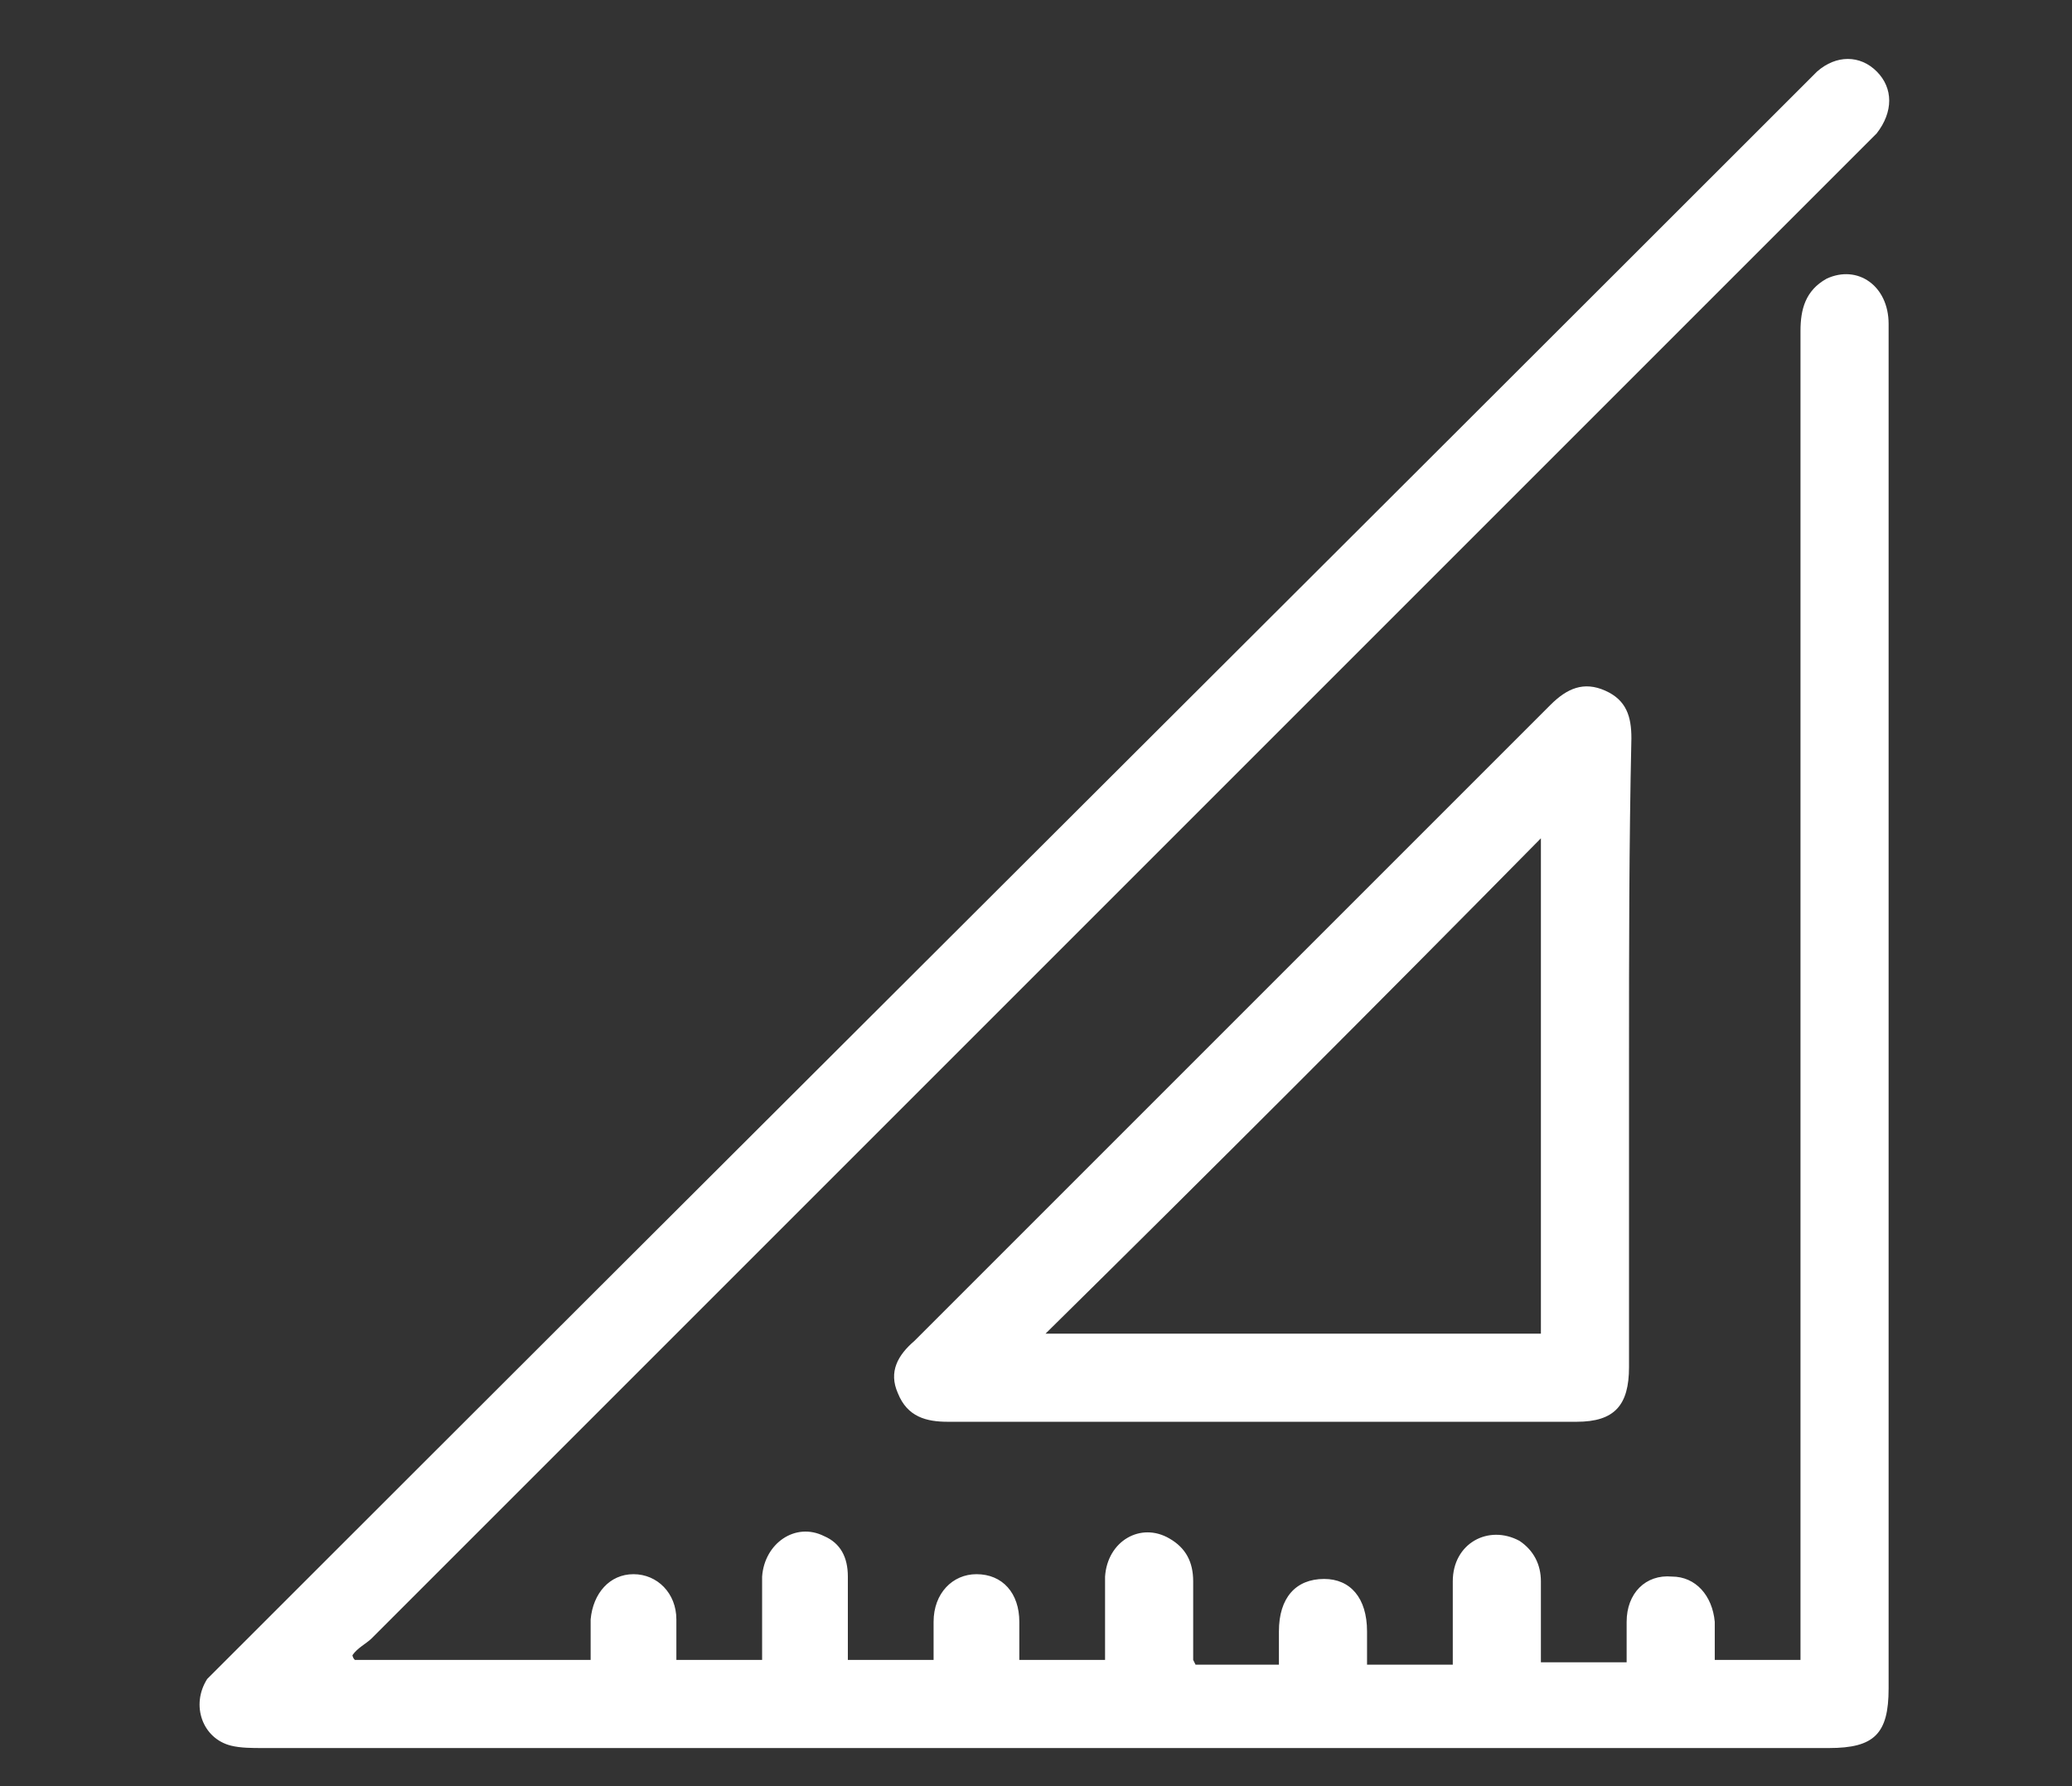 <?xml version="1.0" encoding="UTF-8"?> <!-- Generator: Adobe Illustrator 22.1.0, SVG Export Plug-In . SVG Version: 6.00 Build 0) --> <svg xmlns="http://www.w3.org/2000/svg" xmlns:xlink="http://www.w3.org/1999/xlink" id="Calque_1" x="0px" y="0px" viewBox="0 0 87 75" style="enable-background:new 0 0 87 75;" xml:space="preserve"><rect x="0" y="0" width="87" height="75" fill="#333333" stroke="none"/> <style type="text/css"> .st0{display:none;} .st1{display:inline;fill:#4B7235;} .st2{fill:#FFFFFF;} .st3{display:inline;fill:#FFFFFF;} </style> <g class="st0"> <rect x="-11" y="-18" class="st1" width="110" height="110"></rect> </g> <g> <path class="st2" d="M14.9,69.7c3.3,0,6.5,0,9.9,0c0-0.6,0-1.2,0-1.7c0.1-1.1,0.8-1.9,1.8-1.9c1,0,1.8,0.8,1.8,1.9 c0,0.5,0,1.1,0,1.7c1.2,0,2.3,0,3.6,0c0-1.2,0-2.4,0-3.5c0.1-1.4,1.4-2.3,2.6-1.7c0.7,0.3,1,0.9,1,1.7c0,1.1,0,2.3,0,3.5 c1.2,0,2.3,0,3.6,0c0-0.5,0-1.1,0-1.6c0-1.2,0.8-2,1.8-2c1.1,0,1.8,0.8,1.8,2c0,0.5,0,1,0,1.6c1.2,0,2.3,0,3.6,0c0-1.2,0-2.4,0-3.5 c0.1-1.5,1.5-2.3,2.7-1.6c0.7,0.4,1,1,1,1.8c0,1.1,0,2.2,0,3.3c0,0,0,0,0.1,0.2c0.5,0,1.1,0,1.7,0c0.6,0,1.1,0,1.8,0 c0-0.5,0-1,0-1.4c0-1.4,0.7-2.2,1.9-2.2c1.1,0,1.8,0.8,1.8,2.2c0,0.4,0,0.9,0,1.4c1.2,0,2.3,0,3.6,0c0-1.1,0-2.3,0-3.5 c0-1.6,1.5-2.4,2.8-1.7c0.6,0.4,0.9,1,0.9,1.7c0,1.1,0,2.2,0,3.4c1.2,0,2.4,0,3.6,0c0-0.6,0-1.1,0-1.7c0-1.2,0.8-2,1.9-1.9 c1,0,1.7,0.8,1.8,1.9c0,0.5,0,1.1,0,1.6c1.2,0,2.3,0,3.6,0c0-0.4,0-0.8,0-1.2c0-18.2,0-36.4,0-54.6c0-0.9,0.2-1.7,1.1-2.2 c1.3-0.6,2.6,0.3,2.6,1.9c0,2.7,0,5.4,0,8.2c0,16.4,0,32.7,0,49.1c0,1.9-0.6,2.5-2.5,2.5c-21.9,0-43.8,0-65.8,0 c-0.4,0-0.9,0-1.3-0.1c-1.2-0.3-1.7-1.7-1-2.8C9,70.2,9.2,70,9.4,69.8C31.5,47.7,53.7,25.6,75.8,3.5c0.2-0.2,0.3-0.3,0.5-0.5 c0.8-0.7,1.8-0.7,2.5,0c0.7,0.7,0.7,1.7,0,2.6c-0.2,0.2-0.4,0.4-0.6,0.6C57.4,27,36.5,47.9,15.6,68.8c-0.2,0.2-0.6,0.4-0.8,0.7 C14.8,69.5,14.8,69.6,14.9,69.7z"></path> <path class="st2" d="M68.4,44.3c0,4.4,0,8.8,0,13.1c0,1.6-0.6,2.3-2.2,2.3c-8.8,0-17.6,0-26.4,0c-0.9,0-1.7-0.2-2.1-1.2 c-0.4-0.9,0-1.6,0.7-2.2c8.9-8.9,17.8-17.8,26.7-26.7c0.7-0.7,1.4-1,2.3-0.6c0.9,0.4,1.1,1.1,1.1,2C68.4,35.5,68.4,39.9,68.4,44.3 C68.4,44.3,68.4,44.3,68.4,44.3z M43.9,56c6.9,0,13.8,0,20.8,0c0-7,0-13.9,0-20.8C57.8,42.2,50.9,49.1,43.9,56z"></path> </g> <g class="st0"> <path class="st3" d="M44.5,5.3c0.8,0.5,1.4,1,1.4,2.1c0,1.1-0.9,2-2,2c-5.3,0-10.3,1.4-14.8,4.2c-7.9,5-12.5,12.1-13.5,21.3 C13.9,49.8,24.3,63.5,39,66c15.5,2.6,30.2-7.7,32.9-23.2c0.3-1.6,0.3-3.2,0.4-4.7c0.1-1.1,0.6-1.9,1.5-2.1c1-0.2,1.9,0.2,2.4,1.2 c0,0.1,0.1,0.1,0.1,0.2c0,0.9,0,1.8,0,2.7c-0.1,0.8-0.2,1.6-0.3,2.4c-0.9,6.6-3.6,12.3-8,17.3c-5,5.6-11.2,9.1-18.6,10.4 c-1.2,0.2-2.4,0.3-3.6,0.5c-1.4,0-2.7,0-4.1,0c-0.2,0-0.3-0.1-0.5-0.1c-6.2-0.5-11.8-2.6-16.8-6.3c-6.9-5.2-11.2-12-12.8-20.5 c-0.2-1.2-0.3-2.4-0.5-3.6c0-1.4,0-2.7,0-4.1c0-0.2,0.1-0.4,0.1-0.5c0.3-4.5,1.6-8.8,3.8-12.8C20.3,13.4,28,7.8,38.3,5.8 c1.2-0.2,2.4-0.3,3.6-0.5C42.7,5.3,43.6,5.3,44.5,5.3z"></path> <path class="st3" d="M41.9,27.7c0-3.4,0-6.7,0-10.1c0-0.8,0.3-1.5,1.1-1.9c0.7-0.4,1.4-0.3,2.1,0.1c0.7,0.4,0.9,1.1,0.9,1.9 c0,4.8,0,9.5,0,14.3c0,1.4,0,2.7,0,4.1c0,0.5,0.1,0.9,0.6,1.2c3.5,2.3,7.1,4.7,10.6,7c0.8,0.5,1.1,1.2,1,2.1 c-0.1,0.8-0.7,1.5-1.5,1.6c-0.5,0.1-1.2,0-1.6-0.3c-4.1-2.7-8.1-5.4-12.2-8.1c-0.7-0.4-1-1.1-1-1.9C41.9,34.4,41.9,31,41.9,27.7z"></path> <path class="st3" d="M68.3,22.6c0-1.1,0.9-2,2-2c1.1,0,2.1,0.9,2.1,2c0,1.1-0.9,2-2,2.1C69.2,24.7,68.3,23.8,68.3,22.6z"></path> <path class="st3" d="M53.8,8.4c0,1.1-0.9,2-2,2c-1.1,0-2.1-0.9-2.1-2c0-1.1,0.9-2,2-2C52.9,6.3,53.8,7.3,53.8,8.4z"></path> <path class="st3" d="M71.4,30c0-1.1,0.9-2,2.1-2c1.1,0,2,0.9,2,2c0,1.1-1,2-2.1,2C72.3,32,71.4,31.1,71.4,30z"></path> <path class="st3" d="M59.2,13.5c-1.1,0-2-0.9-2-2c0-1.1,0.9-2.1,2-2.1c1.1,0,2,0.9,2,2.1C61.2,12.6,60.3,13.5,59.2,13.5z"></path> <path class="st3" d="M65.5,18.3c-1.2,0-2-0.8-2-2c0-1.2,0.9-2.1,2-2.1c1.1,0,2,0.9,2,2C67.5,17.4,66.6,18.3,65.5,18.3z"></path> </g> <g class="st0"> <path class="st3" d="M80.1,49.3c-0.2,0.4-0.3,0.9-0.6,1.3c-1,1.6-2.3,2.6-4.3,2.5c-1.4,0-2.8,0-4.2,0c0,0.8,0,1.5,0,2.3 c0,2.6,0,5.2,0,7.8c0,0.8-0.2,1.4-1,1.7c-0.7,0.3-1.3,0-1.8-0.5c-3.4-3.6-6.8-7.1-10.2-10.6c-0.4-0.4-0.7-0.6-1.3-0.6 c-4.7,0-9.4,0-14.1,0c-2.7,0-4.8-2.1-4.8-4.8c0-5.9,0-11.8,0-17.7c0-2.7,2.1-4.8,4.8-4.8c10.9,0,21.7,0,32.6,0 c2.2,0,4.1,1.3,4.8,3.4c0,0.1,0.1,0.3,0.2,0.4C80.1,36.2,80.1,42.8,80.1,49.3z M68,59.6c0-0.3,0-0.5,0-0.7c0-2.2,0-4.4,0-6.7 c0-1.7,0.4-2.1,2.1-2.1c1.7,0,3.5,0,5.2,0c1.3,0,1.7-0.4,1.7-1.7c0-5.9,0-11.8,0-17.7c0-1.3-0.4-1.7-1.7-1.7c-1.6,0-3.2,0-4.8,0 c-9.3,0-18.7,0-28,0c-1.4,0-1.8,0.4-1.8,1.8c0,2,0,4,0,6c0,3.9,0,7.9,0,11.8c0,1.2,0.4,1.7,1.7,1.7c0.2,0,0.4,0,0.6,0 c4.9,0,9.9,0,14.8,0c0.6,0,1.1,0.2,1.6,0.6c2.7,2.8,5.4,5.7,8.1,8.5C67.7,59.4,67.8,59.4,68,59.6z"></path> <path class="st3" d="M31.1,10.7c6.7,0,12.6,4.1,14.7,9.9c0.4,1.1,0.1,1.9-0.8,2.2c-0.9,0.3-1.7-0.1-2.1-1.2 c-3.2-8.6-13.3-9.8-18.9-5.3c-1.4,1.2-2.6,2.6-3.3,4.3c-0.9,2.1-0.4,4.1,1.5,5.4c3,2,4.9,4.7,5.9,8.1c0.6,2,0.4,4-0.2,6 c-1,3.2-2.6,6.1-5.3,8.2c-1.3,1.1-2.8,1.8-4.5,1.8c-1,0-1.7-0.6-1.7-1.4c0-0.9,0.6-1.5,1.6-1.6c1.2-0.1,2.2-0.5,3.1-1.2 c2.8-2.4,4.3-5.6,4.3-9.2c0-3.4-1.8-6-4.6-7.9c-2.7-1.8-4.2-5.2-3.3-8.3c0.4-1.3,1.1-2.5,1.9-3.6C22.7,12.8,26.8,10.9,31.1,10.7z"></path> <path class="st3" d="M31.6,2C42.8,2,52.7,10.1,55.1,21c0.3,1.3-0.2,2.2-1.3,2.2c-0.9,0-1.4-0.5-1.6-1.5c-0.9-4.2-2.7-7.8-5.8-10.8 C41.7,6.4,36,4.4,29.5,5.2C21,6.1,15,10.7,11.9,18.8c-0.9,2.2-1.2,4.6-1.2,7c0,1-0.5,1.6-1.4,1.7c-1,0.1-1.7-0.6-1.7-1.7 c0-2.8,0.5-5.6,1.5-8.2C12.8,9,19.1,3.8,28.3,2.2C29.4,2,30.5,2,31.6,2z"></path> <path class="st3" d="M22.5,73.9c-6.3,0-11.8-5.5-11.9-11.7c0-1.3,1-2.1,2.1-1.6c0.7,0.3,0.9,0.9,0.9,1.6c0.1,2.7,1.1,5,3.2,6.7 c4.4,3.6,12.4,2.6,14.4-4.6c0.9-3.2,2.5-6.2,4.3-9c0.5-0.8,1.4-0.9,2.1-0.4c0.7,0.5,0.8,1.3,0.4,2.1c-1.1,2.2-2.2,4.3-3.3,6.5 c-0.3,0.6-0.5,1.2-0.6,1.8C32.6,70.3,27.8,73.9,22.5,73.9z"></path> <path class="st3" d="M58.9,35c3.5,0,6.9,0,10.4,0c1.3,0,2.1,1.2,1.5,2.3c-0.4,0.6-1,0.8-1.6,0.8c-4.5,0-8.9,0-13.4,0 c-2.5,0-4.9,0-7.4,0c-0.9,0-1.5-0.5-1.6-1.3c-0.1-1,0.6-1.7,1.7-1.7c3.1,0,6.2,0,9.4,0C58.2,35,58.5,35,58.9,35z"></path> <path class="st3" d="M52.9,41c1.4,0,2.9,0,4.3,0c1,0,1.7,0.6,1.7,1.5c0,0.9-0.7,1.5-1.7,1.5c-2.9,0-5.8,0-8.7,0 c-1,0-1.7-0.6-1.7-1.5c0-0.9,0.6-1.5,1.7-1.5C49.9,41,51.4,41,52.9,41z"></path> <path class="st3" d="M66.4,41c1,0,2,0,3,0c0.9,0,1.6,0.7,1.6,1.5c0,0.8-0.7,1.5-1.6,1.5c-2,0-4,0-6,0c-0.9,0-1.6-0.6-1.6-1.5 c0-0.9,0.6-1.5,1.6-1.5c0.5,0,1,0,1.5,0C65.4,41,65.9,41,66.4,41C66.4,41,66.4,41,66.4,41z"></path> </g> <g class="st0"> <path class="st3" d="M46.5,28.4c-3.3,1.7-6.7,2.8-10.4,3.2c-3.8,0.4-7-1-9.4-3.9c-1.9-2.2-1.1-4.9,1.6-6c4.1-1.8,8.2-3.6,12.2-5.7 c2.7-1.4,5.4-1.6,8.2-0.8c3.8,1.1,7.6,2,11.4,3c0.5,0.1,1.2,0.1,1.7-0.1c2.8-1.2,5.7-2.4,8.5-3.6c0.9-0.4,1.7-0.4,2.5,0.1 c0.9,0.7,1.9,1.4,2.7,2.2c4.3,4.9,7.9,10.4,10.6,16.4c0.6,1.3,0.7,2.7,1,4.1c0.1,0.4-0.2,1.1-0.6,1.4c-3.1,2.5-6.3,4.8-10.1,6 c-1.7,0.5-3.6,0.7-5.4,1c-0.4,0.1-0.9-0.1-1.2-0.4c-7-5.1-14-10.1-21-15.2C47.9,29.7,47.3,29,46.5,28.4z M71.8,16.9 c-0.2,0.1-0.4,0.2-0.6,0.2c-3.1,1.3-6.1,2.6-9.2,3.9c-0.4,0.2-1,0.2-1.5,0.1c-4.3-1.1-8.7-2.2-13-3.4c-1.9-0.5-3.7-0.4-5.5,0.6 c-0.8,0.5-1.6,0.9-2.4,1.3c-3.6,1.6-7.1,3.2-10.7,4.8c-0.6,0.3-0.8,0.6-0.4,1.1c0.6,0.7,1.2,1.4,2,2c2.3,1.7,4.9,1.9,7.5,1.1 c2.3-0.6,4.6-1.5,6.8-2.4c2-0.8,3.3-0.8,4.5,0.8c0.4,0.5,1,0.9,1.5,1.3c6.5,4.7,13,9.5,19.6,14.2c0.4,0.3,1.1,0.5,1.6,0.4 c5-0.5,8.8-3.3,12.6-6.2C81.4,29.4,77.1,22.8,71.8,16.9z"></path> <path class="st3" d="M22,40.5c1.8-1,3.5-0.5,4.9,0.5c1.7,1.2,2.6,2.7,2.4,4.9c1.6,0.3,3,0.9,4.1,2.3c1.1,1.3,1.5,2.8,0.8,4.5 c0.4,0.2,0.8,0.3,1.1,0.4c3.5,1.4,4.7,5.4,2.4,8.5c-1.3,1.7-2.8,3.3-4.2,4.9c-1.2,1.3-4.1,1.6-5.5,0.5c-6.8-4.9-13-10.5-17.6-17.6 c-1.6-2.4-1.5-4.6,0.2-6.9c0.7-1,1.4-1.9,2.2-2.8c2.6-3.3,6.5-3.1,8.9,0.3C21.8,40.2,21.9,40.3,22,40.5z M36.4,58.3 c-0.1,0-0.1-0.1-0.2-0.1c0-0.1,0-0.3,0-0.4c-0.1-1-0.7-1.7-1.6-2.1c-0.9-0.4-1.6-0.1-2.2,0.7c-0.2,0.3-0.4,0.5-0.7,0.7 c-0.7,0.6-1.5,0.6-2.1,0.1c-0.5-0.5-0.5-1.3,0.1-2.1c0.7-0.9,1.3-1.8,1.9-2.8c0.7-1.2,0-2.7-1.3-3.2c-0.8-0.3-1.5-0.4-2.1,0.5 c-0.3,0.4-0.7,0.8-1.1,1.1c-0.7,0.6-1.5,0.7-2,0.3c-0.6-0.5-0.6-1.2-0.1-2c0.5-1,1.1-1.9,1.6-2.9c0.4-0.9-0.1-2.1-1-2.7 c-1-0.6-1.8-0.6-2.7,0.3c-0.7,0.7-1.3,1.4-1.9,2.1c-0.5,0.5-1.1,0.7-1.7,0.3c-0.7-0.4-0.8-1.1-0.5-1.8c0.2-0.4,0.6-0.8,0.8-1.3 c0.1-0.3,0.2-0.7,0.1-1c-0.5-1.6-3-2.2-4-0.9c-1.2,1.4-2.2,2.8-3.3,4.2c-0.5,0.6-0.5,1.2-0.2,1.9c0.2,0.4,0.4,0.9,0.7,1.3 c2.6,3.7,5.4,7.2,8.8,10.2c2.5,2.1,5.1,4.2,7.7,6.3c0.8,0.7,1.7,0.6,2.3-0.1c1.3-1.5,2.7-3,3.9-4.6C35.9,59.5,36.1,58.9,36.4,58.3z "></path> <path class="st3" d="M48.3,66c-1.4-1.1-2.7-2-3.9-3c-0.3-0.2-0.7-0.5-1-0.7c-0.7-0.6-0.8-1.3-0.4-1.9c0.5-0.6,1.3-0.8,2-0.2 c2,1.5,4,3.1,6.1,4.6c2,1.5,5,0.8,6.2-1.3c0.3-0.6,0.3-1-0.3-1.5c-2.5-1.7-4.9-3.5-7.3-5.3c-0.8-0.6-0.9-1.3-0.4-2 c0.5-0.6,1.3-0.7,2-0.2c0.2,0.1,0.3,0.2,0.5,0.4c2.4,1.8,4.8,3.5,7.2,5.3c0.2,0.2,0.4,0.3,0.7,0.4c1.5,0.4,4.6-1.1,5.3-2.6 c0-0.1,0.1-0.2,0.1-0.4c-1.4-1-2.7-1.9-4.1-2.9c-1.6-1.1-3.2-2.3-4.8-3.4c-0.9-0.7-1.1-1.4-0.6-2.1c0.5-0.7,1.3-0.7,2.2-0.1 c2.9,2,5.7,4.1,8.6,6.1c0.5,0.4,1,0.4,1.5,0.2c2.4-0.8,3.3-2.3,2.8-4.8c-0.3-1.4,0-2.1,1-2.3c0.9-0.1,1.4,0.5,1.7,1.8 c0.6,3.8-1,6.5-4.6,7.8c-0.7,0.2-1.1,0.6-1.5,1.2c-1.4,2.3-3.5,3.5-6,4c-0.6,0.1-1,0.3-1.2,0.9c-1.5,3.3-5.1,4.9-8.8,3.9 c-0.6-0.2-1-0.1-1.5,0.3c-2.3,1.7-4.9,1.9-7.5,1.1c-1.3-0.4-2.6-1.1-3.8-1.8c-0.9-0.5-1-1.4-0.5-2.1c0.5-0.7,1.3-0.7,2.1-0.1 c1.8,1.2,3.7,2.1,5.9,1.6C46.7,66.7,47.4,66.4,48.3,66z"></path> <path class="st3" d="M0.9,31c0.2-4.4,1.3-7.7,3-10.7c2.5-4.5,5.7-8.4,9.6-11.8c0.9-0.8,2-1.4,3.1-2c0.9-0.5,1.9-0.4,2.9,0 c4.9,2.3,9.9,4.5,14.9,6.7c0.1,0,0.1,0,0.2,0.1c1,0.5,1.4,1.2,1.1,2c-0.4,0.8-1.1,1-2.2,0.6c-1.8-0.8-3.6-1.6-5.4-2.4 c-3-1.4-6.1-2.7-9.1-4.1c-1.1-0.6-1.9-0.4-2.8,0.4c-3,2.6-5.6,5.7-7.9,8.9c-2.1,2.9-3.6,6.1-4.4,9.7c-0.1,0.5-0.2,1-0.2,1.6 c-0.1,1,0.2,1.7,1,2.4c1.8,1.4,3.5,2.8,5.2,4.2c0.9,0.7,1,1.4,0.5,2.1c-0.6,0.7-1.3,0.7-2.2,0c-1.6-1.3-3.1-2.6-4.8-3.9 C1.5,33.5,0.8,32,0.9,31z"></path> </g> </svg> 